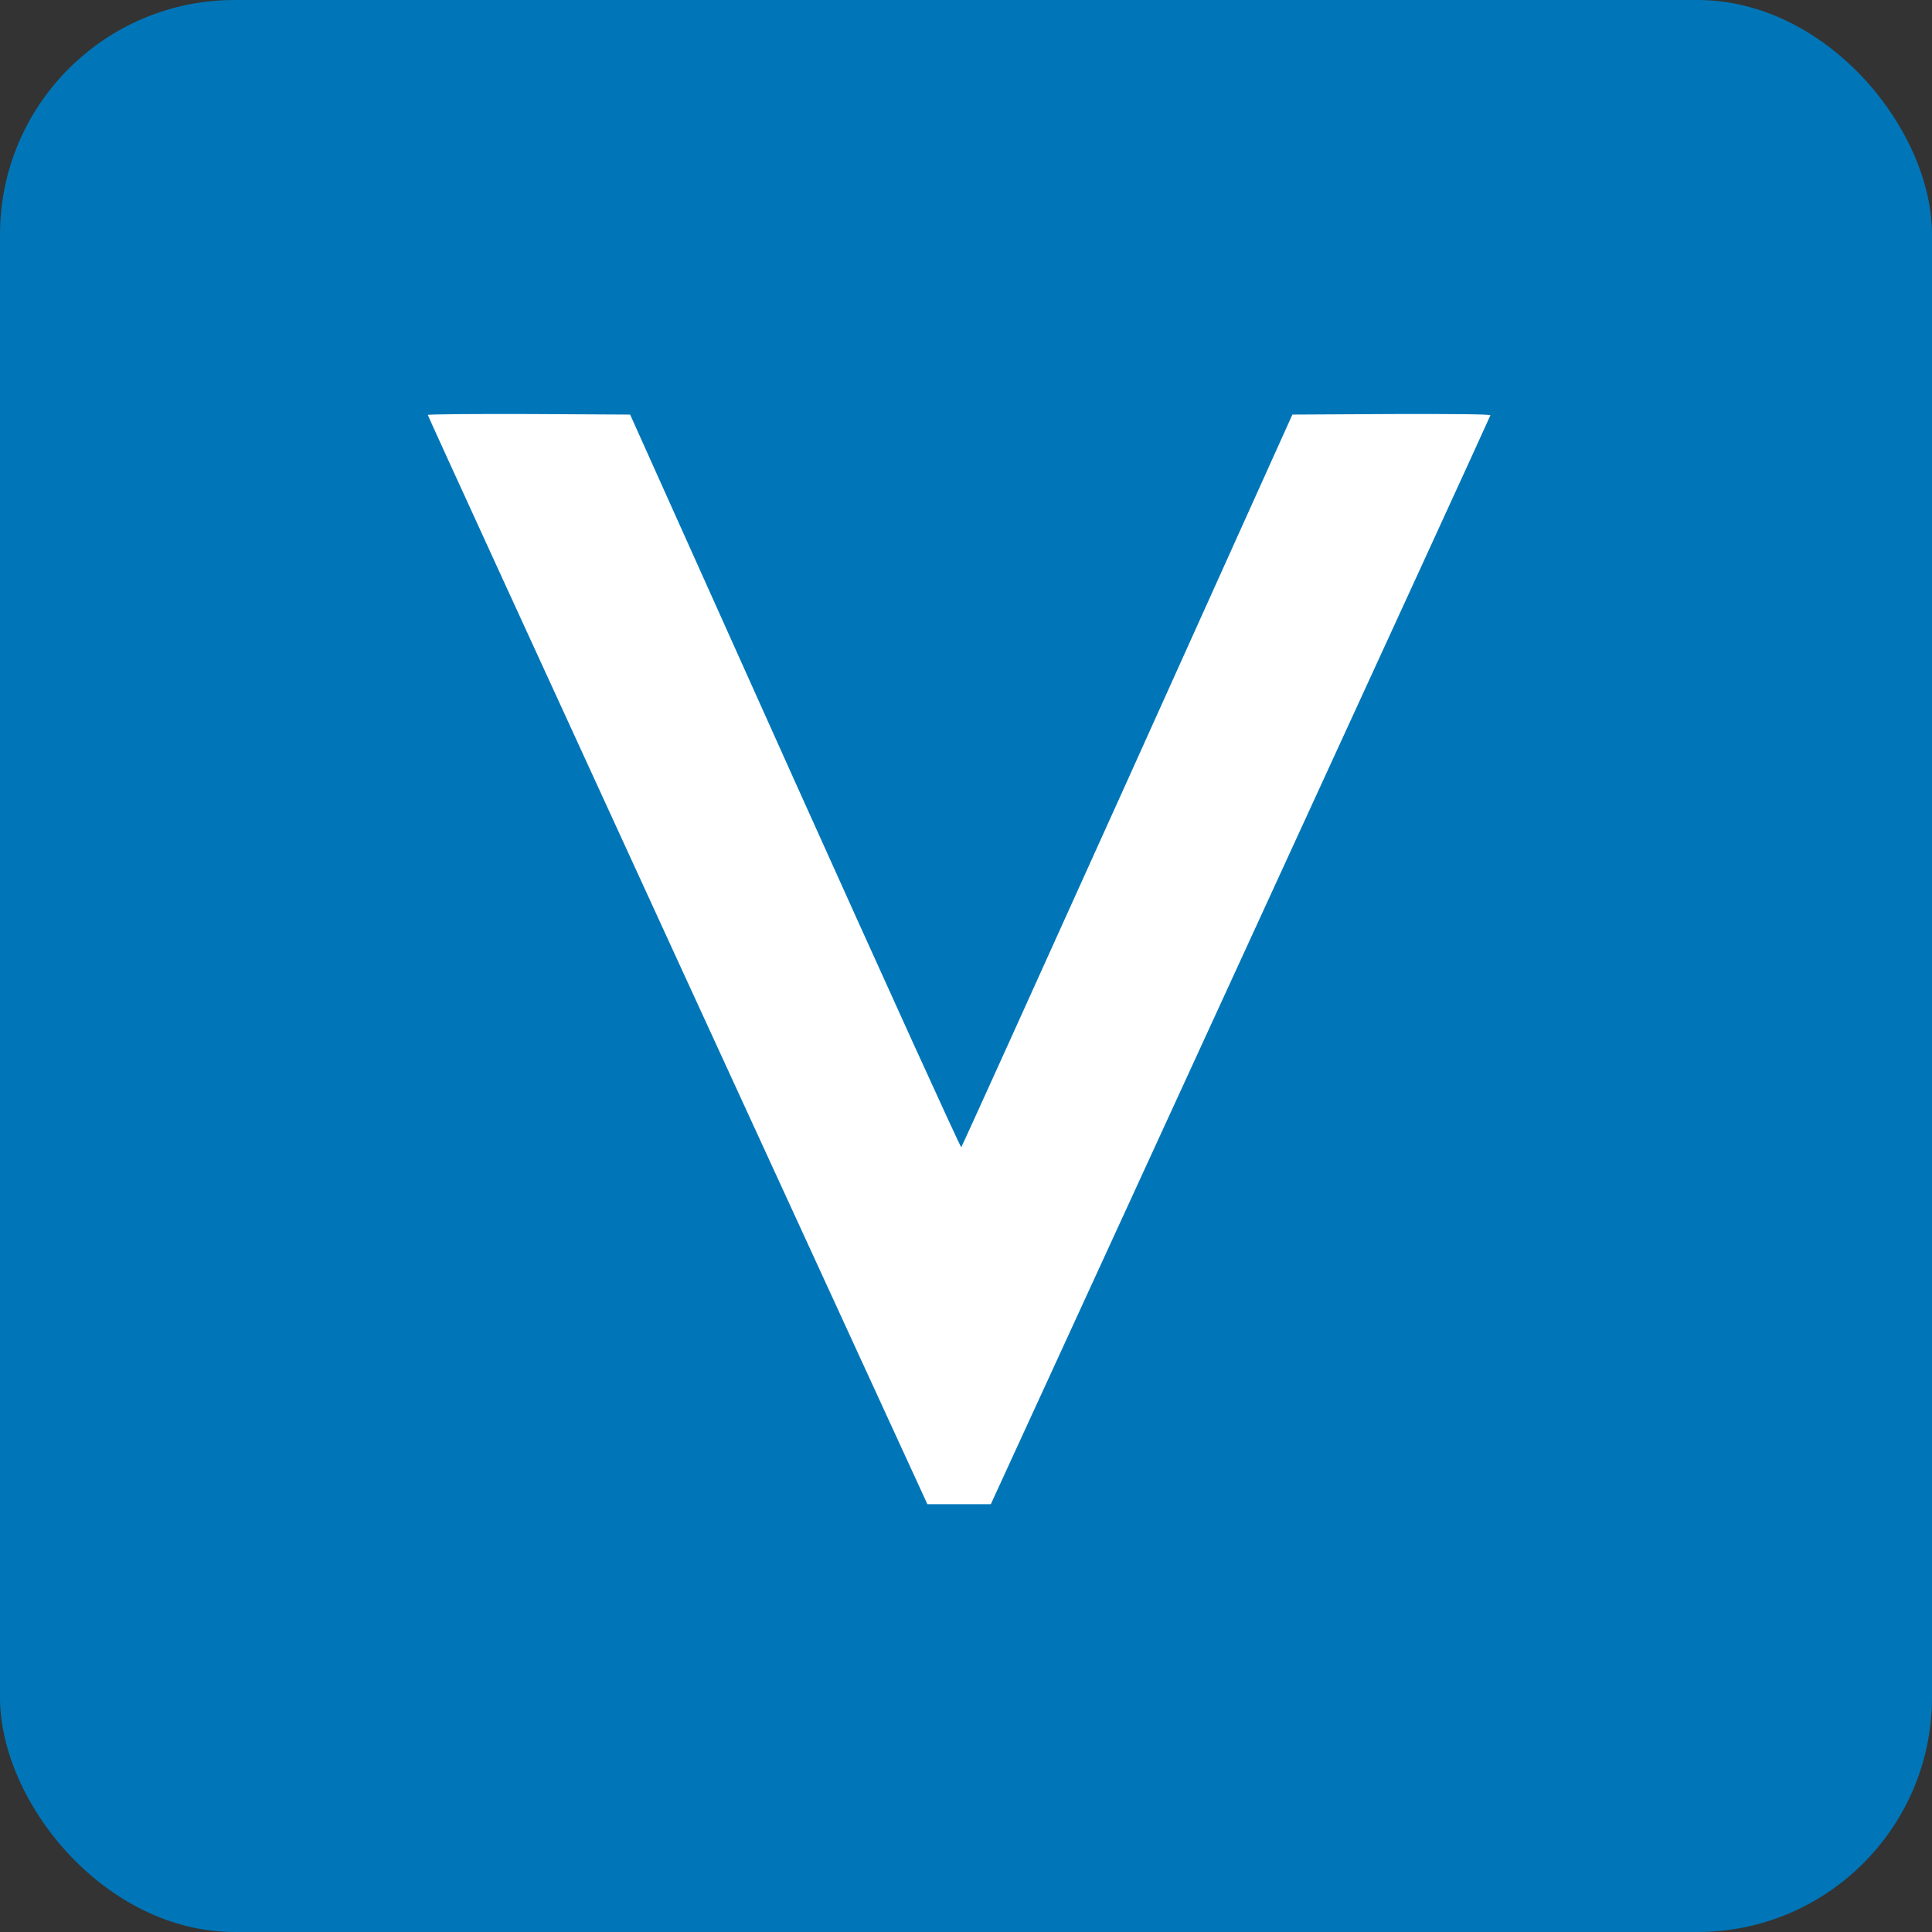 <svg width="140" height="140" viewBox="0 0 140 140" fill="none" xmlns="http://www.w3.org/2000/svg">
<rect x="0" y="0" width="140" height="140" fill="#333333" stroke="none"/>
<rect width="140" height="140" rx="17" fill="#0076B8"/>
<path d="M31 30.068C31 30.134 39.147 47.904 49.095 69.58L67.202 109H69.5H71.798L89.879 69.619C99.827 47.956 107.987 30.173 108 30.094C108.026 30.016 105.428 29.99 100.846 30.003L93.652 30.042L81.707 56.535C75.127 71.103 69.709 83.08 69.657 83.132C69.604 83.184 64.186 71.259 57.607 56.639L45.661 30.042L38.337 30.003C34.303 29.99 31 30.016 31 30.068Z" fill="white"/>
</svg>
